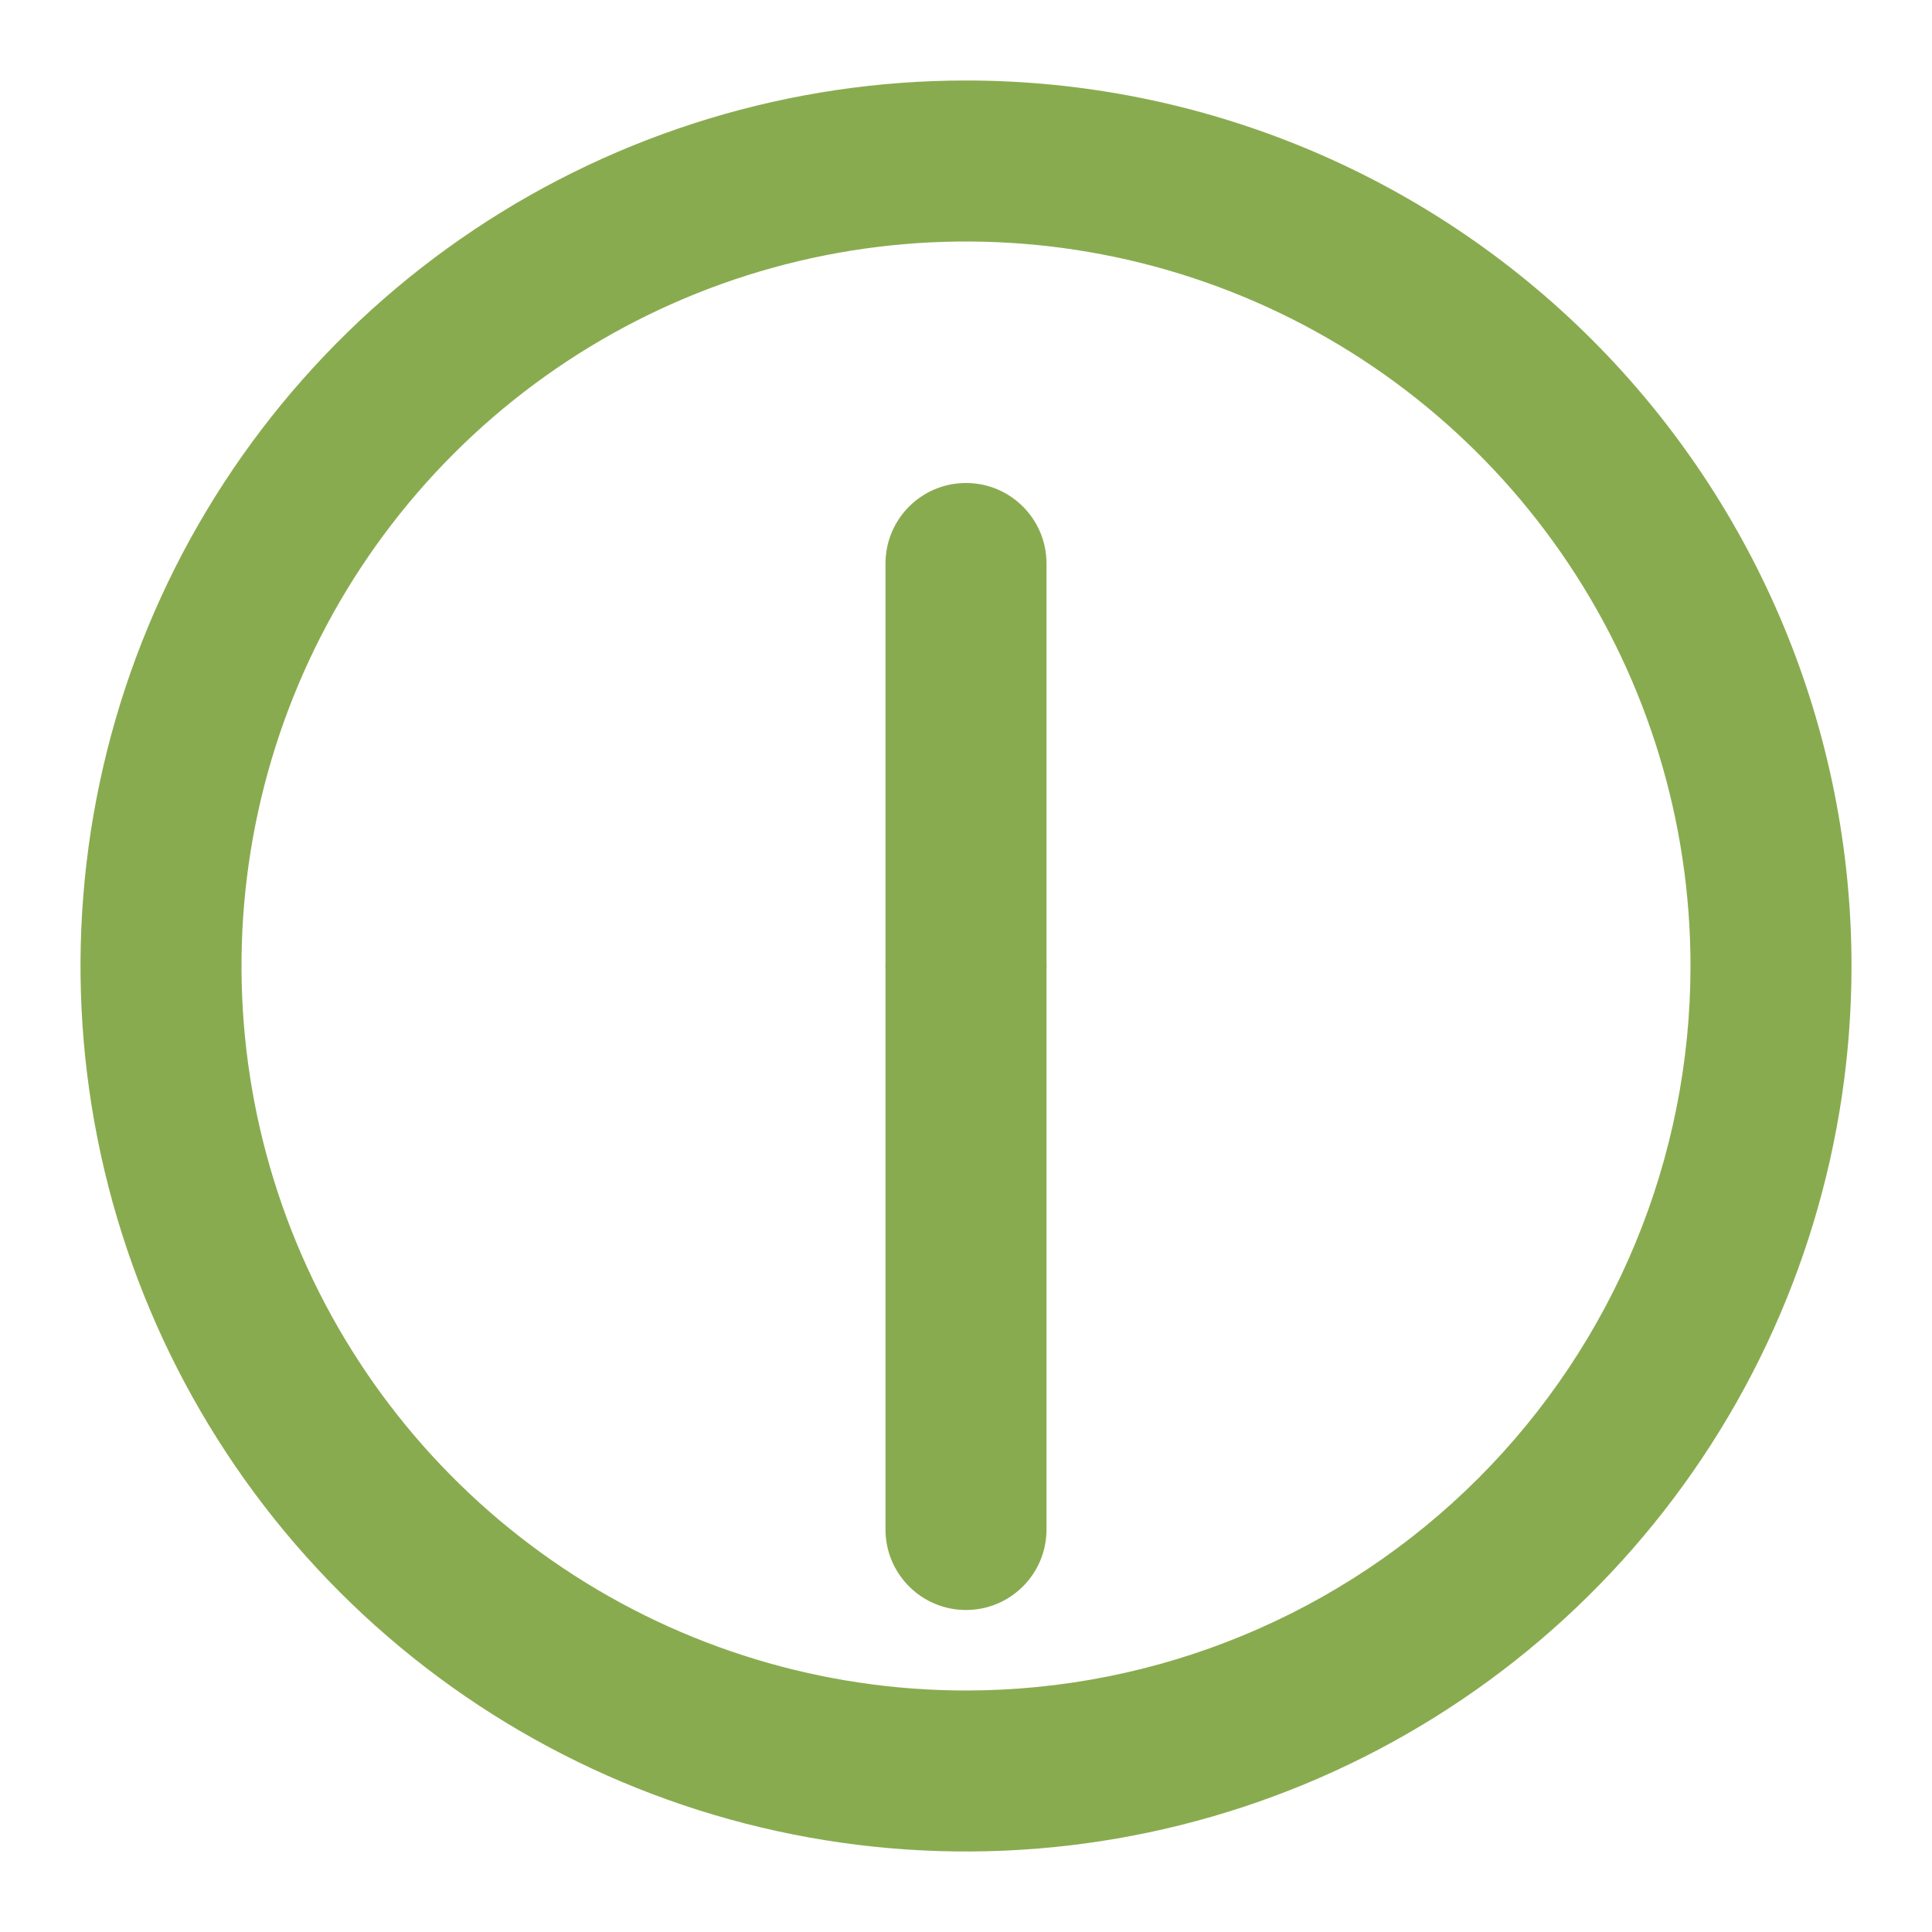 <svg width="54" height="54" viewBox="0 0 54 54" fill="none" xmlns="http://www.w3.org/2000/svg">
<path d="M27 2.25C22.105 2.25 17.32 3.702 13.25 6.421C9.18 9.141 6.007 13.006 4.134 17.529C2.261 22.051 1.771 27.027 2.726 31.828C3.681 36.63 6.038 41.039 9.499 44.501C12.96 47.962 17.37 50.319 22.172 51.274C26.973 52.229 31.949 51.739 36.471 49.866C40.994 47.993 44.859 44.821 47.579 40.75C50.298 36.68 51.75 31.895 51.75 27C51.75 20.436 49.142 14.141 44.501 9.499C39.859 4.858 33.564 2.25 27 2.25ZM27 47.25C22.995 47.25 19.08 46.062 15.75 43.837C12.42 41.612 9.824 38.45 8.291 34.749C6.759 31.049 6.358 26.977 7.139 23.049C7.92 19.121 9.849 15.513 12.681 12.681C15.513 9.849 19.121 7.92 23.049 7.139C26.977 6.358 31.049 6.759 34.749 8.291C38.45 9.824 41.612 12.42 43.837 15.75C46.062 19.08 47.25 22.995 47.25 27C47.25 32.371 45.117 37.521 41.319 41.319C37.521 45.117 32.371 47.25 27 47.25Z" fill="#89AB4F"/>
<path d="M29.25 15.75C29.25 14.507 28.243 13.5 27 13.5C25.757 13.5 24.75 14.507 24.75 15.75V27C24.75 28.243 25.757 29.25 27 29.25C28.243 29.25 29.25 28.243 29.25 27V15.75Z" fill="#89AB4F"/>
<path d="M29.25 27C29.25 25.757 28.243 24.75 27 24.75C25.757 24.75 24.75 25.757 24.75 27V42.75C24.75 43.993 25.757 45 27 45C28.243 45 29.25 43.993 29.25 42.75V27Z" fill="#89AB4F"/>
</svg>
